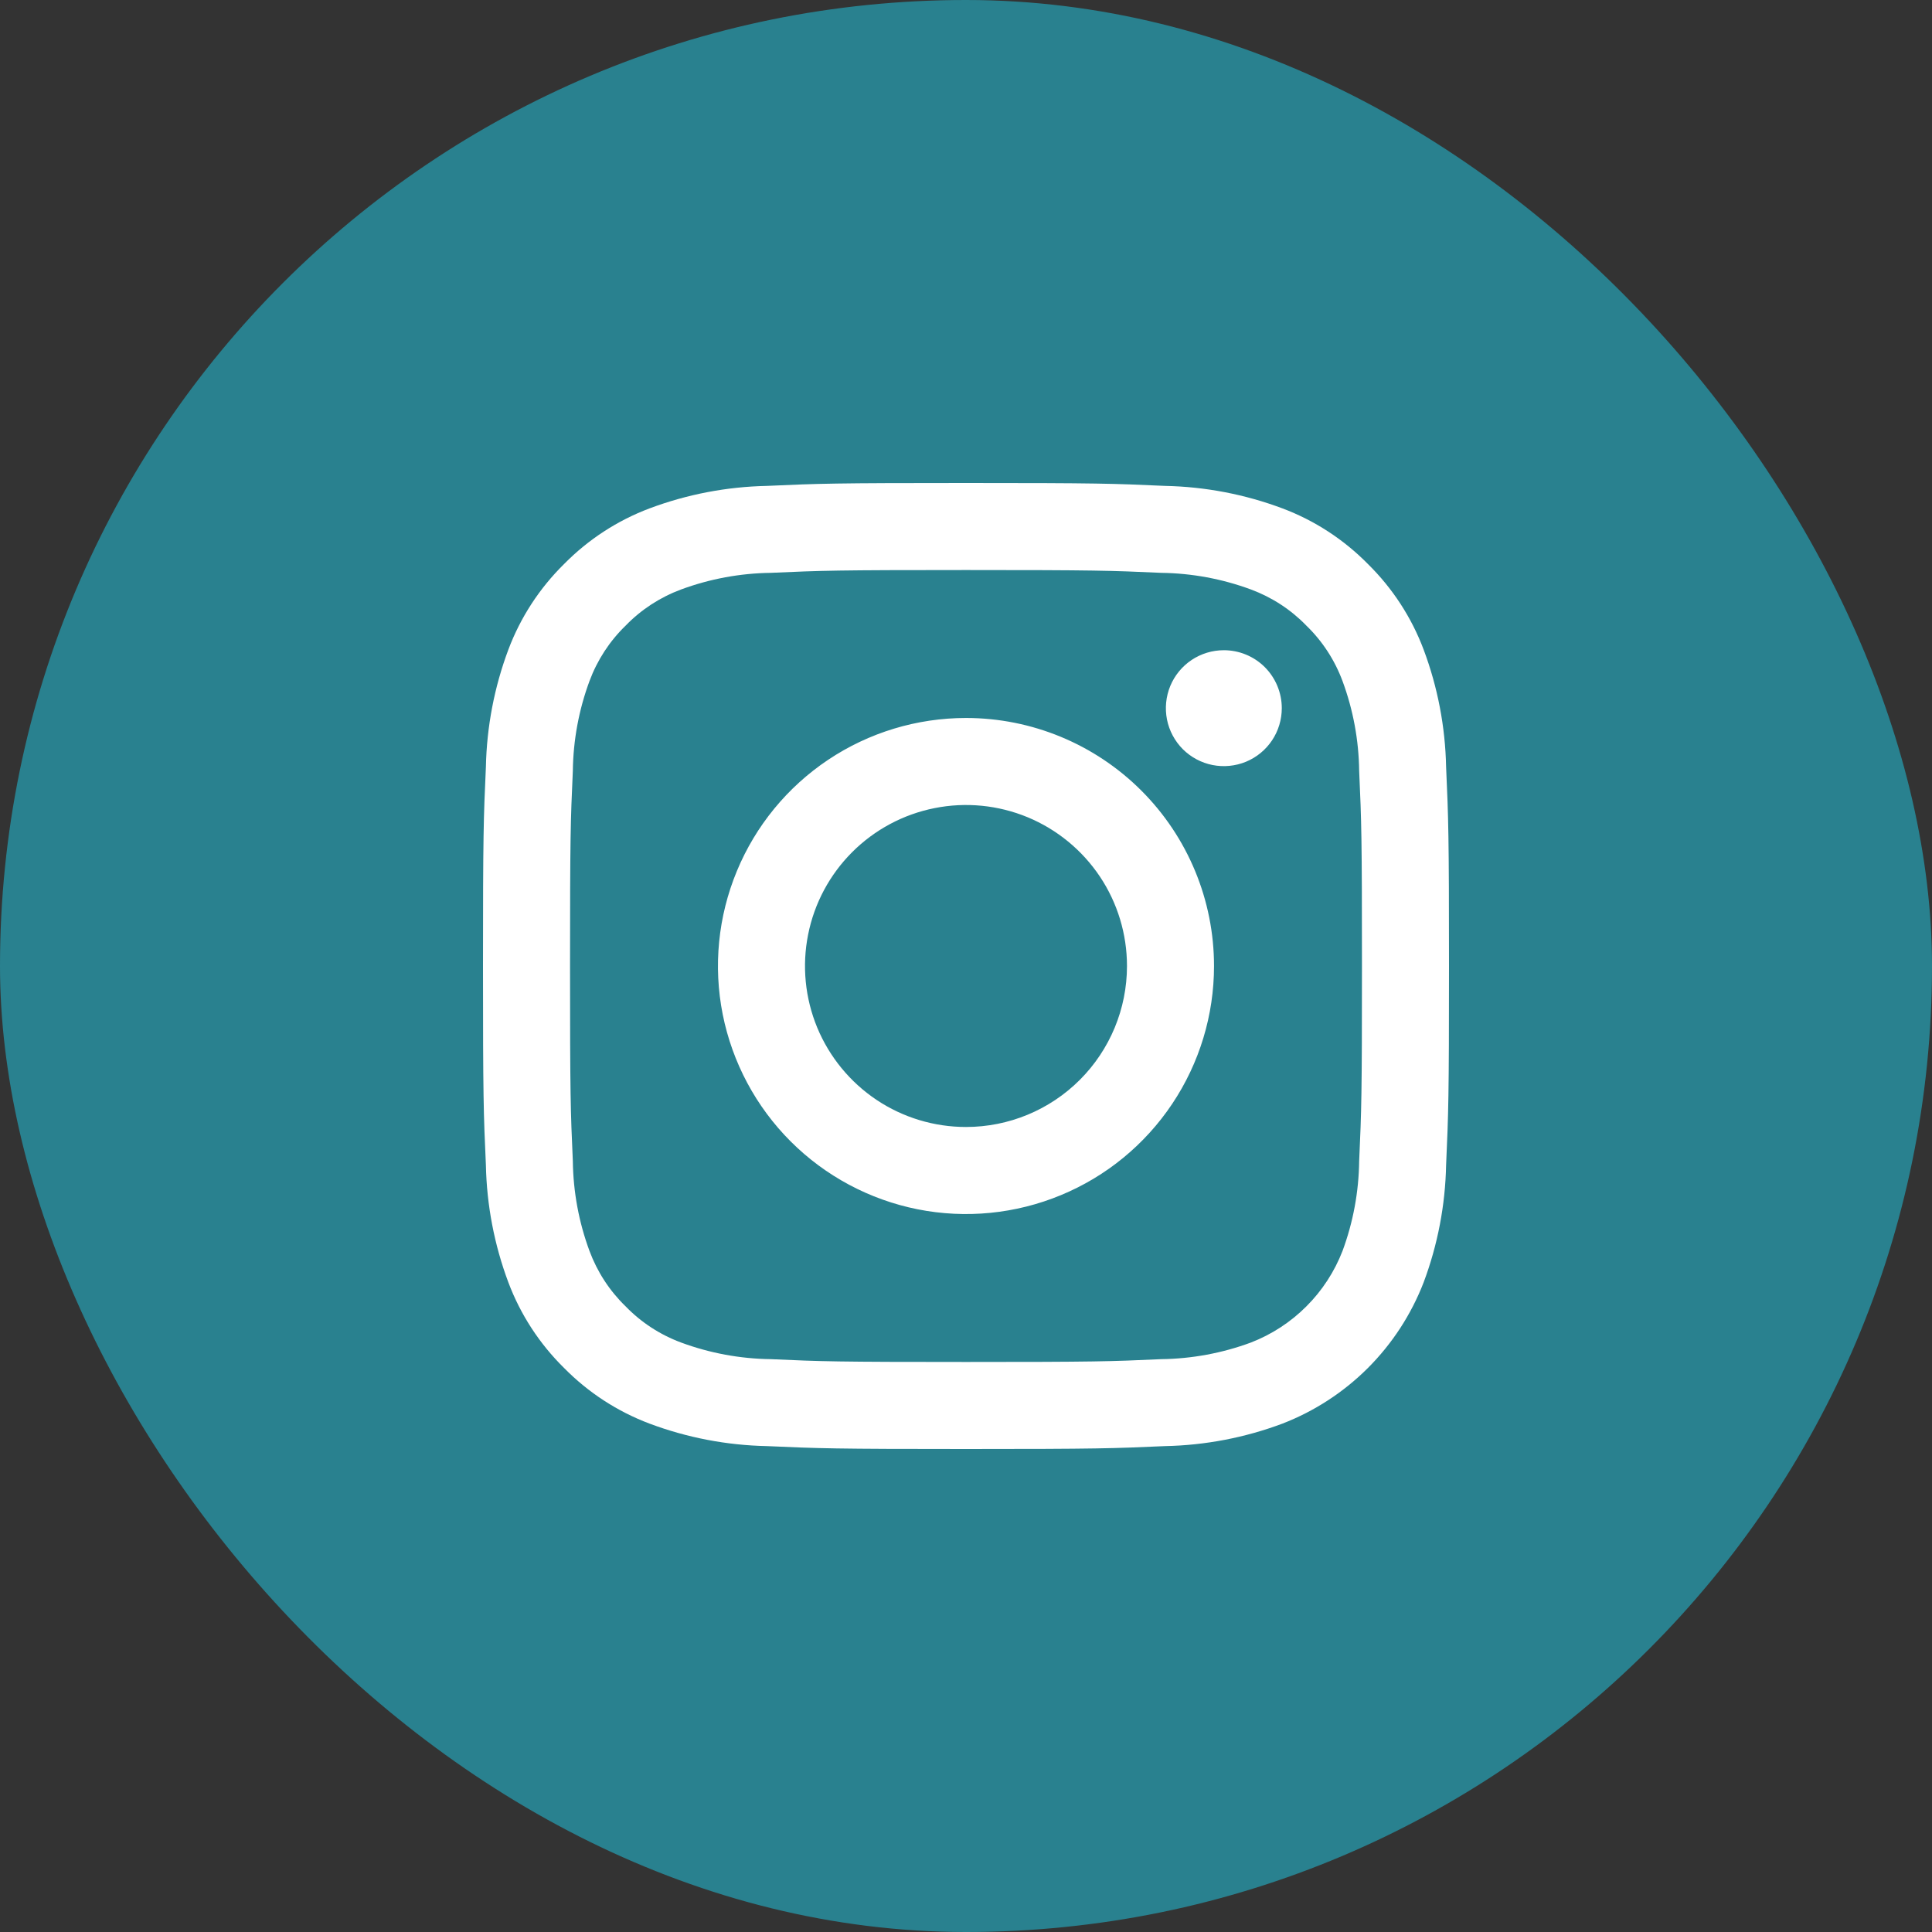 <svg width="40" height="40" viewBox="0 0 40 40" fill="none" xmlns="http://www.w3.org/2000/svg">
<rect x="0" y="0" width="40" height="40" fill="#333333" stroke="none"/>
<rect width="40" height="40" rx="20" fill="#29818F"/>
<path d="M29.94 15.877C29.923 15.047 29.766 14.227 29.475 13.45C29.224 12.782 28.83 12.178 28.322 11.678C27.822 11.17 27.218 10.776 26.55 10.525C25.773 10.234 24.953 10.077 24.123 10.06C23.056 10.011 22.716 10 20 10C17.284 10 16.944 10.011 15.877 10.06C15.047 10.077 14.227 10.234 13.45 10.525C12.782 10.776 12.178 11.17 11.678 11.678C11.17 12.178 10.776 12.782 10.525 13.45C10.234 14.227 10.077 15.047 10.06 15.877C10.011 16.944 10 17.284 10 20C10 22.716 10.011 23.056 10.06 24.123C10.077 24.953 10.234 25.773 10.525 26.55C10.776 27.218 11.17 27.822 11.678 28.322C12.178 28.83 12.782 29.224 13.45 29.475C14.227 29.766 15.047 29.923 15.877 29.94C16.944 29.988 17.284 30 20 30C22.716 30 23.056 29.988 24.123 29.94C24.953 29.923 25.773 29.766 26.55 29.475C27.215 29.218 27.818 28.825 28.322 28.322C28.825 27.818 29.218 27.215 29.475 26.55C29.766 25.773 29.923 24.953 29.94 24.123C29.988 23.056 30 22.716 30 20C30 17.284 29.988 16.944 29.94 15.877ZM28.14 24.041C28.132 24.675 28.016 25.303 27.796 25.898C27.629 26.329 27.374 26.721 27.047 27.047C26.721 27.374 26.329 27.629 25.898 27.796C25.303 28.016 24.675 28.132 24.041 28.14C22.986 28.188 22.67 28.198 20 28.198C17.33 28.198 17.014 28.188 15.959 28.14C15.325 28.132 14.697 28.016 14.102 27.796C13.668 27.635 13.275 27.38 12.953 27.047C12.62 26.725 12.365 26.332 12.204 25.898C11.984 25.303 11.868 24.675 11.86 24.041C11.812 22.986 11.802 22.67 11.802 20C11.802 17.33 11.812 17.014 11.86 15.959C11.868 15.325 11.984 14.697 12.204 14.102C12.365 13.668 12.62 13.275 12.953 12.953C13.275 12.62 13.668 12.365 14.102 12.204C14.697 11.984 15.325 11.868 15.959 11.86C17.014 11.812 17.33 11.802 20 11.802C22.67 11.802 22.986 11.812 24.041 11.86C24.675 11.868 25.303 11.984 25.898 12.204C26.332 12.365 26.725 12.62 27.047 12.953C27.38 13.275 27.635 13.668 27.796 14.102C28.016 14.697 28.132 15.325 28.14 15.959C28.188 17.014 28.198 17.33 28.198 20C28.198 22.67 28.188 22.986 28.14 24.041ZM20 14.865C18.984 14.865 17.991 15.166 17.147 15.73C16.303 16.294 15.644 17.096 15.256 18.035C14.867 18.973 14.765 20.006 14.963 21.002C15.162 21.998 15.651 22.913 16.369 23.631C17.087 24.349 18.002 24.838 18.998 25.037C19.994 25.235 21.027 25.133 21.965 24.744C22.904 24.356 23.706 23.697 24.27 22.853C24.834 22.009 25.135 21.016 25.135 20C25.135 18.638 24.594 17.332 23.631 16.369C22.668 15.406 21.362 14.865 20 14.865ZM20 23.333C19.341 23.333 18.696 23.138 18.148 22.772C17.6 22.405 17.173 21.885 16.92 21.276C16.668 20.666 16.602 19.996 16.731 19.35C16.859 18.703 17.177 18.109 17.643 17.643C18.109 17.177 18.703 16.859 19.35 16.731C19.996 16.602 20.666 16.668 21.276 16.92C21.885 17.173 22.405 17.6 22.772 18.148C23.138 18.696 23.333 19.341 23.333 20C23.333 20.884 22.982 21.732 22.357 22.357C21.732 22.982 20.884 23.333 20 23.333ZM26.538 14.662C26.538 14.899 26.468 15.131 26.336 15.329C26.204 15.526 26.017 15.68 25.797 15.771C25.578 15.861 25.337 15.885 25.104 15.839C24.871 15.793 24.657 15.678 24.489 15.511C24.322 15.343 24.207 15.129 24.161 14.896C24.115 14.663 24.139 14.422 24.229 14.203C24.32 13.983 24.474 13.796 24.671 13.664C24.869 13.532 25.101 13.462 25.338 13.462C25.656 13.462 25.962 13.588 26.187 13.813C26.412 14.039 26.538 14.344 26.538 14.662Z" fill="white"/>
</svg>
